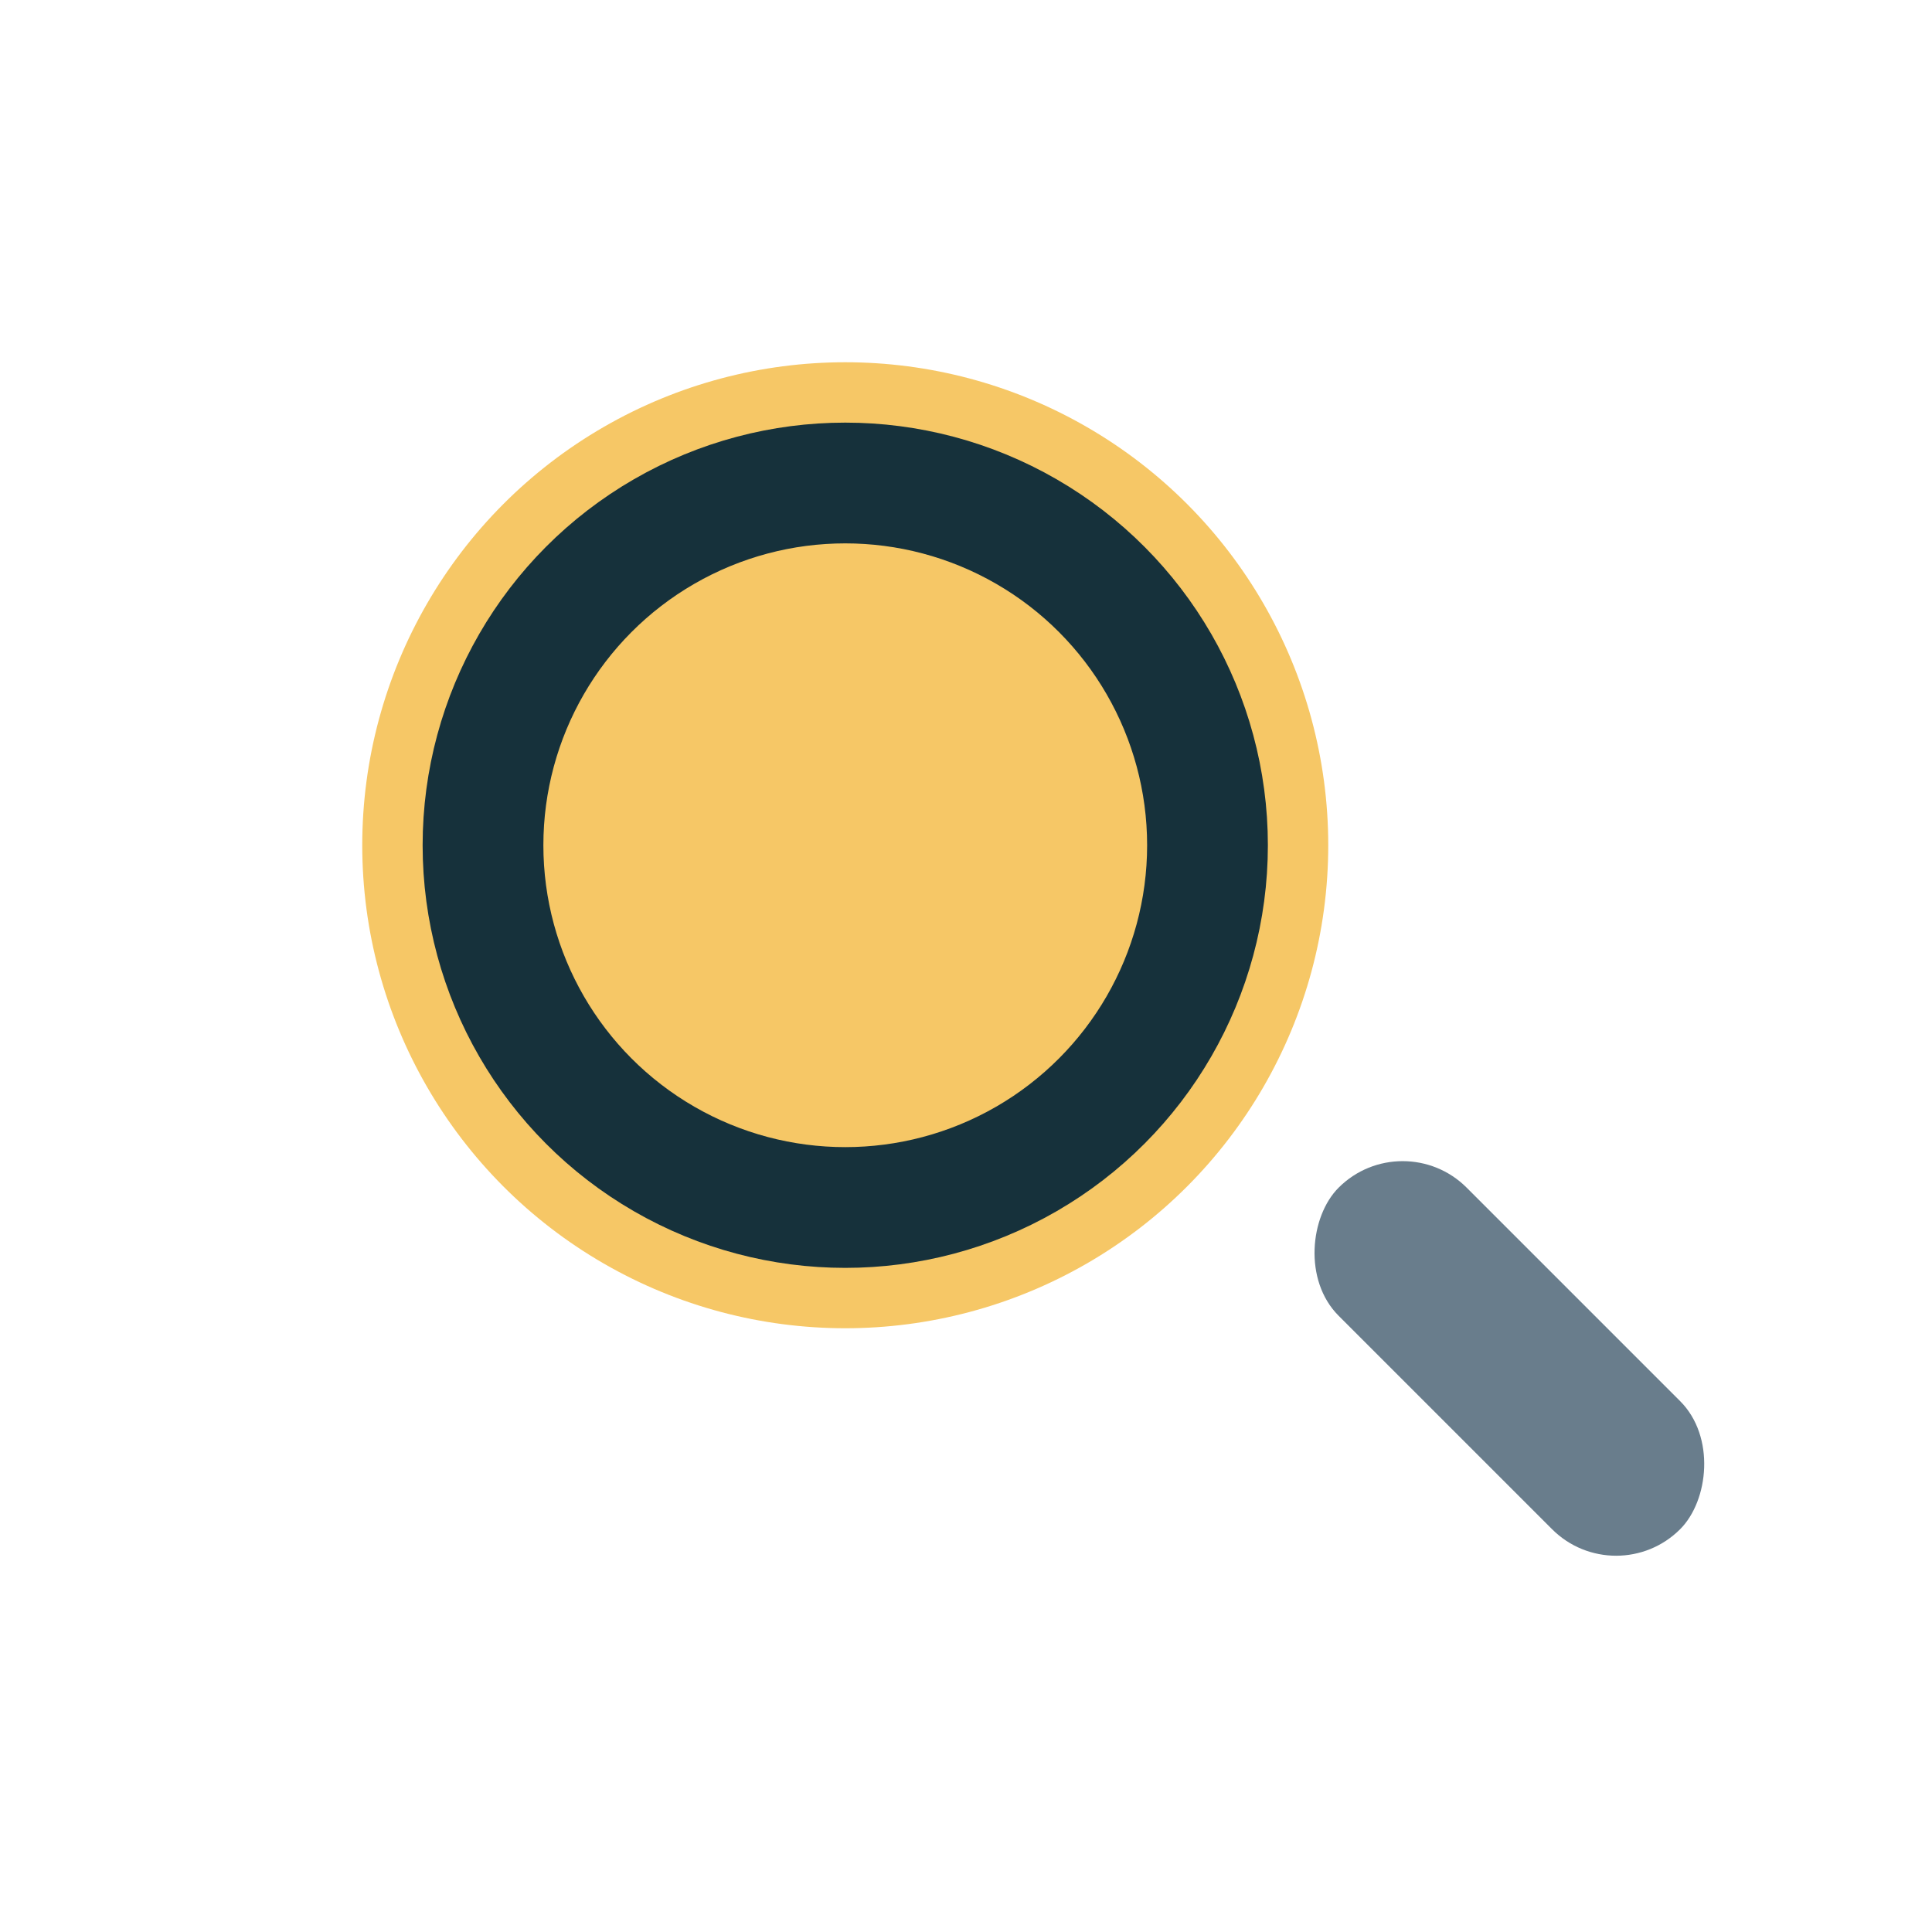 <?xml version="1.0" encoding="UTF-8"?>
<svg xmlns="http://www.w3.org/2000/svg" width="32" height="32" viewBox="0 0 32 32"><circle cx="14" cy="14" r="8" fill="#F6C766"/><rect x="21" y="21" width="8" height="3" rx="1.5" transform="rotate(45 25 22.5)" fill="#697D8C"/><circle cx="14" cy="14" r="6" fill="none" stroke="#16313B" stroke-width="2"/></svg>